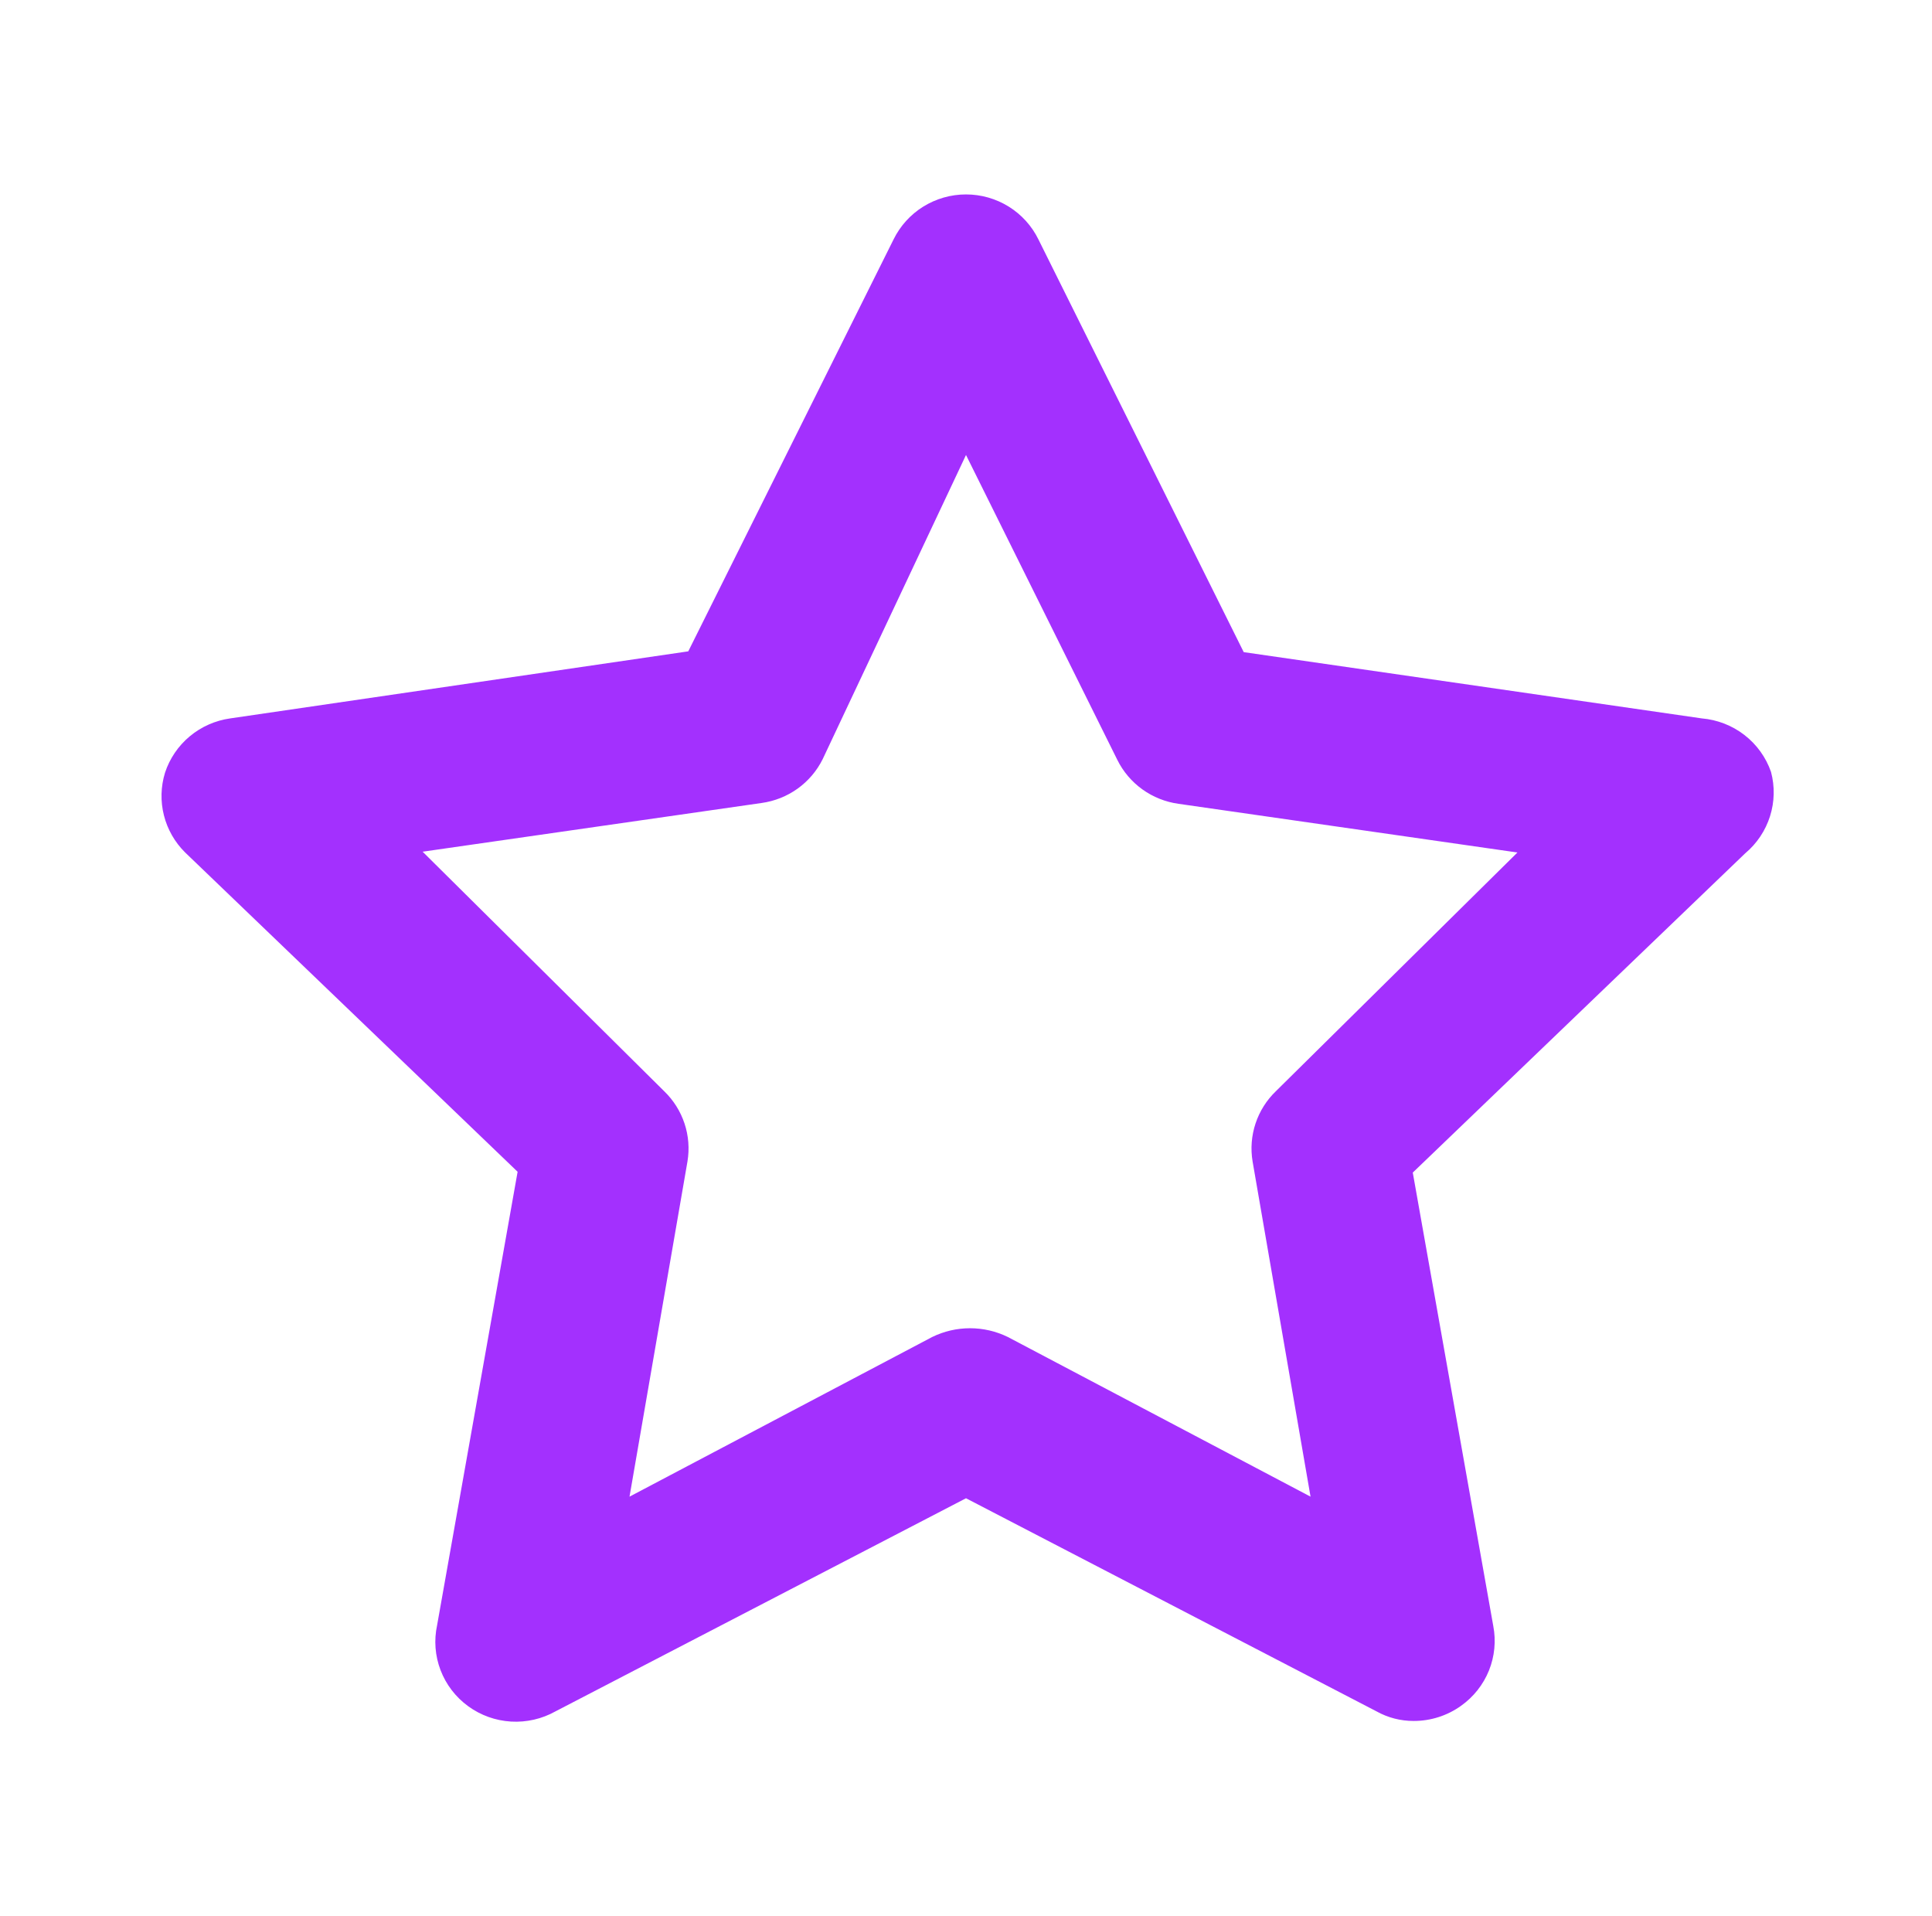 <?xml version="1.0" encoding="UTF-8"?> <svg xmlns="http://www.w3.org/2000/svg" width="117" height="116" viewBox="0 0 117 116" fill="none"> <path d="M107.25 46.738C106.942 45.854 106.382 45.078 105.638 44.503C104.894 43.928 103.997 43.58 103.057 43.5L75.319 39.488L62.887 14.5C62.488 13.683 61.865 12.994 61.089 12.511C60.313 12.029 59.416 11.773 58.5 11.773C57.584 11.773 56.687 12.029 55.911 12.511C55.135 12.994 54.512 13.683 54.112 14.5L41.681 39.44L13.943 43.5C13.04 43.627 12.192 44.002 11.494 44.583C10.796 45.164 10.276 45.928 9.994 46.787C9.735 47.626 9.712 48.52 9.927 49.371C10.141 50.222 10.586 51 11.213 51.62L31.346 70.953L26.471 98.407C26.274 99.317 26.347 100.265 26.681 101.136C27.014 102.006 27.595 102.763 28.352 103.314C29.109 103.866 30.01 104.189 30.948 104.244C31.886 104.299 32.82 104.085 33.638 103.627L58.5 90.722L83.362 103.627C84.047 104.009 84.819 104.209 85.605 104.207C86.638 104.21 87.645 103.889 88.481 103.288C89.237 102.751 89.823 102.011 90.169 101.154C90.514 100.298 90.605 99.361 90.431 98.455L85.556 71.002L105.69 51.668C106.394 51.077 106.914 50.3 107.19 49.427C107.466 48.555 107.487 47.622 107.25 46.738ZM77.269 66.072C76.704 66.615 76.281 67.285 76.035 68.026C75.789 68.767 75.727 69.555 75.855 70.325L79.365 90.625L61.035 80.958C60.323 80.609 59.538 80.427 58.744 80.427C57.949 80.427 57.165 80.609 56.452 80.958L38.123 90.625L41.633 70.325C41.76 69.555 41.699 68.767 41.452 68.026C41.206 67.285 40.783 66.615 40.219 66.072L25.594 51.572L46.117 48.623C46.907 48.514 47.658 48.215 48.304 47.752C48.95 47.288 49.471 46.675 49.822 45.965L58.5 27.55L67.665 46.013C68.016 46.723 68.538 47.337 69.183 47.8C69.829 48.263 70.58 48.563 71.37 48.672L91.894 51.62L77.269 66.072Z" fill="#A330FE"></path> </svg> 